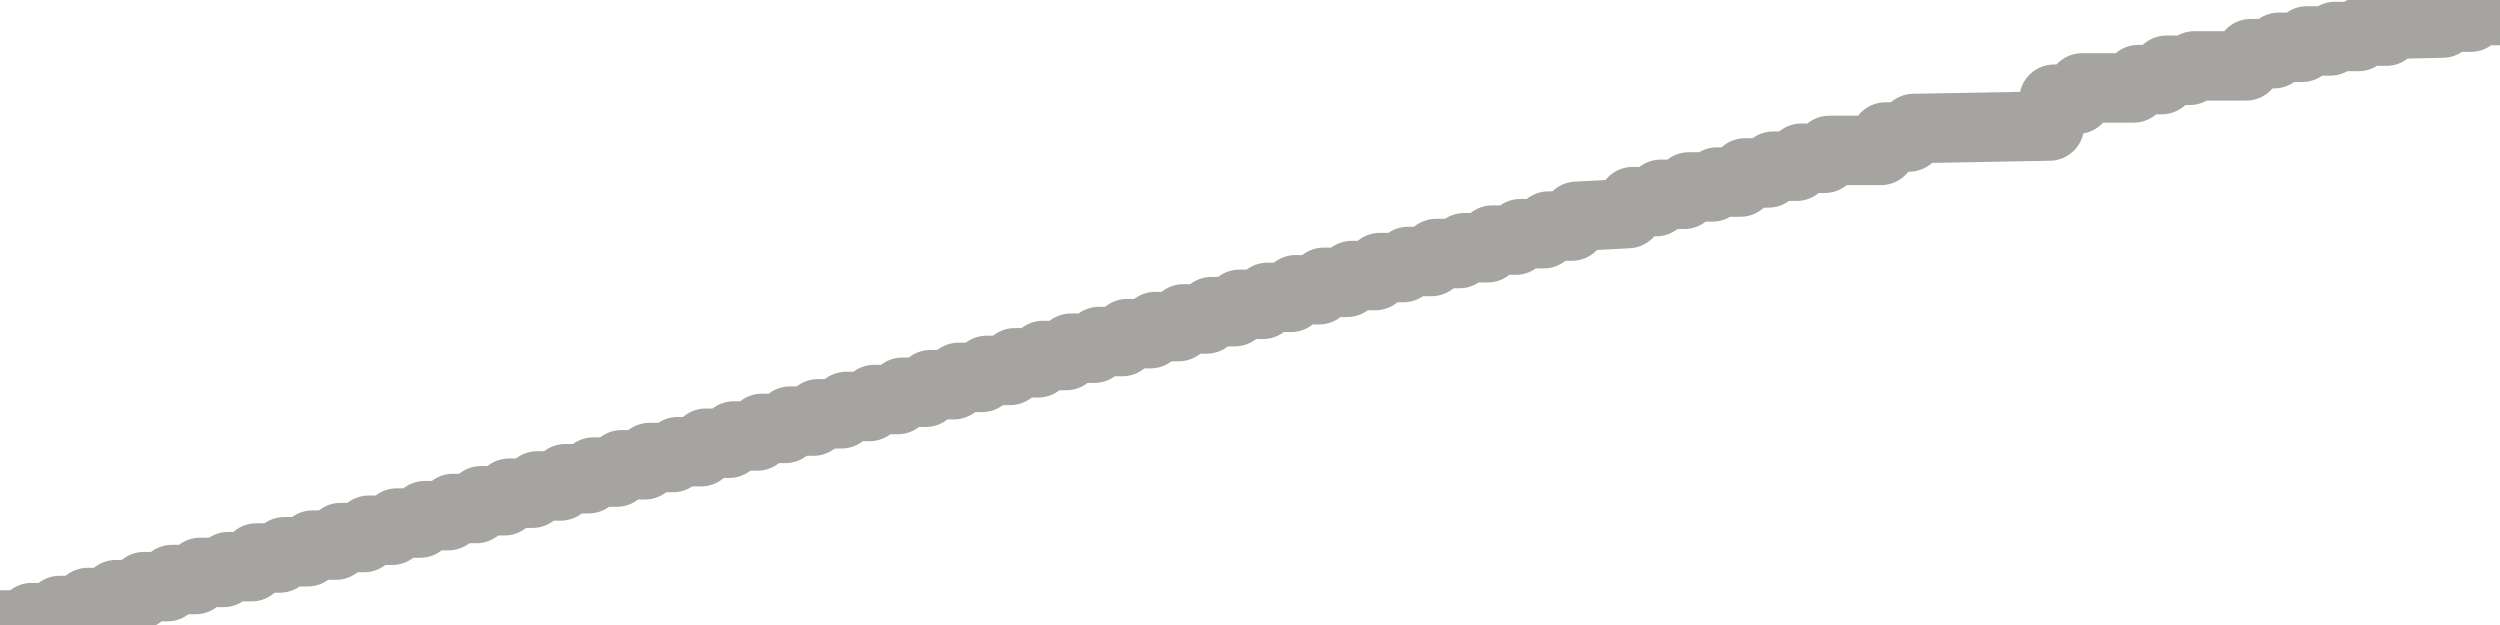 <?xml version="1.0" encoding="utf-8" standalone="no"?>
<!DOCTYPE svg PUBLIC "-//W3C//DTD SVG 1.1//EN"
  "http://www.w3.org/Graphics/SVG/1.1/DTD/svg11.dtd">
<svg xmlns:xlink="http://www.w3.org/1999/xlink" width="72pt" height="18pt" viewBox="0 0 72 18" xmlns="http://www.w3.org/2000/svg" version="1.1">
 <defs>
  <style type="text/css">*{stroke-linejoin: round; stroke-linecap: butt}</style>
 </defs>
 <g id="figure_1">
  <g id="patch_1">
   <path d="M 0 18 
L 72 18 
L 72 0 
L 0 0 
L 0 18 
z
" style="fill: none"/>
  </g>
  <g id="axes_1">
   <g id="patch_2">
    <path d="M 0 18 
L 72 18 
L 72 0 
L 0 0 
L 0 18 
z
" style="fill: none; opacity: 0"/>
   </g>
   <g id="line2d_1">
    <path d="M 0 18 
L 0.775 18 
L 0.91 17.788 
L 1.584 17.788 
L 1.719 17.583 
L 2.393 17.583 
L 2.528 17.353 
L 3.202 17.353 
L 3.337 17.127 
L 4.011 17.127 
L 4.146 16.895 
L 4.82 16.895 
L 4.955 16.691 
L 5.629 16.691 
L 5.764 16.485 
L 6.438 16.485 
L 6.573 16.32 
L 7.247 16.32 
L 7.382 16.07 
L 8.056 16.07 
L 8.191 15.89 
L 8.865 15.89 
L 9 15.699 
L 9.674 15.699 
L 9.809 15.482 
L 10.483 15.482 
L 10.618 15.272 
L 11.292 15.272 
L 11.427 15.064 
L 12.101 15.064 
L 12.236 14.851 
L 12.91 14.851 
L 13.045 14.645 
L 13.719 14.645 
L 13.854 14.422 
L 14.528 14.422 
L 14.663 14.204 
L 15.337 14.204 
L 15.472 13.995 
L 16.146 13.995 
L 16.281 13.787 
L 16.955 13.787 
L 17.09 13.596 
L 17.764 13.596 
L 17.899 13.386 
L 18.573 13.386 
L 18.708 13.177 
L 19.382 13.177 
L 19.517 13.009 
L 20.191 13.009 
L 20.326 12.765 
L 21 12.765 
L 21.135 12.556 
L 21.809 12.556 
L 21.944 12.338 
L 22.618 12.338 
L 22.753 12.128 
L 23.427 12.128 
L 23.562 11.917 
L 24.236 11.917 
L 24.371 11.706 
L 25.045 11.706 
L 25.18 11.506 
L 25.854 11.506 
L 25.989 11.297 
L 26.663 11.297 
L 26.798 11.079 
L 27.472 11.079 
L 27.607 10.869 
L 28.281 10.869 
L 28.416 10.668 
L 29.09 10.668 
L 29.225 10.449 
L 29.899 10.449 
L 30.034 10.239 
L 30.708 10.239 
L 30.843 10.028 
L 31.517 10.028 
L 31.652 9.836 
L 32.326 9.836 
L 32.461 9.609 
L 33.135 9.609 
L 33.27 9.406 
L 33.944 9.406 
L 34.079 9.185 
L 34.753 9.185 
L 34.888 8.976 
L 35.562 8.976 
L 35.697 8.765 
L 36.371 8.765 
L 36.506 8.564 
L 37.18 8.564 
L 37.315 8.345 
L 37.989 8.345 
L 38.124 8.131 
L 38.798 8.131 
L 38.933 7.936 
L 39.607 7.936 
L 39.742 7.706 
L 40.416 7.706 
L 40.551 7.531 
L 41.225 7.531 
L 41.36 7.302 
L 42.034 7.302 
L 42.169 7.135 
L 42.843 7.135 
L 42.978 6.915 
L 43.652 6.915 
L 43.787 6.73 
L 44.461 6.73 
L 44.596 6.511 
L 45.27 6.511 
L 45.404 6.23 
L 46.888 6.151 
L 47.022 5.807 
L 47.697 5.807 
L 47.831 5.596 
L 48.506 5.596 
L 48.64 5.384 
L 49.315 5.384 
L 49.449 5.243 
L 50.124 5.243 
L 50.258 4.98 
L 50.933 4.98 
L 51.067 4.787 
L 51.742 4.787 
L 51.876 4.558 
L 52.551 4.558 
L 52.685 4.332 
L 54.169 4.332 
L 54.303 3.946 
L 54.978 3.946 
L 55.112 3.701 
L 59.022 3.63 
L 59.157 2.857 
L 59.831 2.857 
L 59.966 2.532 
L 61.449 2.532 
L 61.584 2.292 
L 62.258 2.292 
L 62.393 2.024 
L 63.067 2.024 
L 63.202 1.898 
L 64.685 1.898 
L 64.82 1.546 
L 65.494 1.546 
L 65.629 1.362 
L 66.303 1.362 
L 66.438 1.179 
L 67.112 1.179 
L 67.247 1.051 
L 67.921 1.051 
L 68.056 0.896 
L 68.73 0.896 
L 68.865 0.699 
L 70.348 0.664 
L 70.483 0.494 
L 71.157 0.494 
L 71.292 0.304 
L 71.966 0.304 
L 72 0 
L 72 0 
" clip-path="url(#pcc31b19d48)" style="fill: none; stroke: #a6a4a0; stroke-width: 2; stroke-linecap: square"/>
   </g>
  </g>
  <g id="axes_2"/>
 </g>
 <defs>
  <clipPath id="pcc31b19d48">
   <rect x="0" y="0" width="72" height="18"/>
  </clipPath>
 </defs>
</svg>
